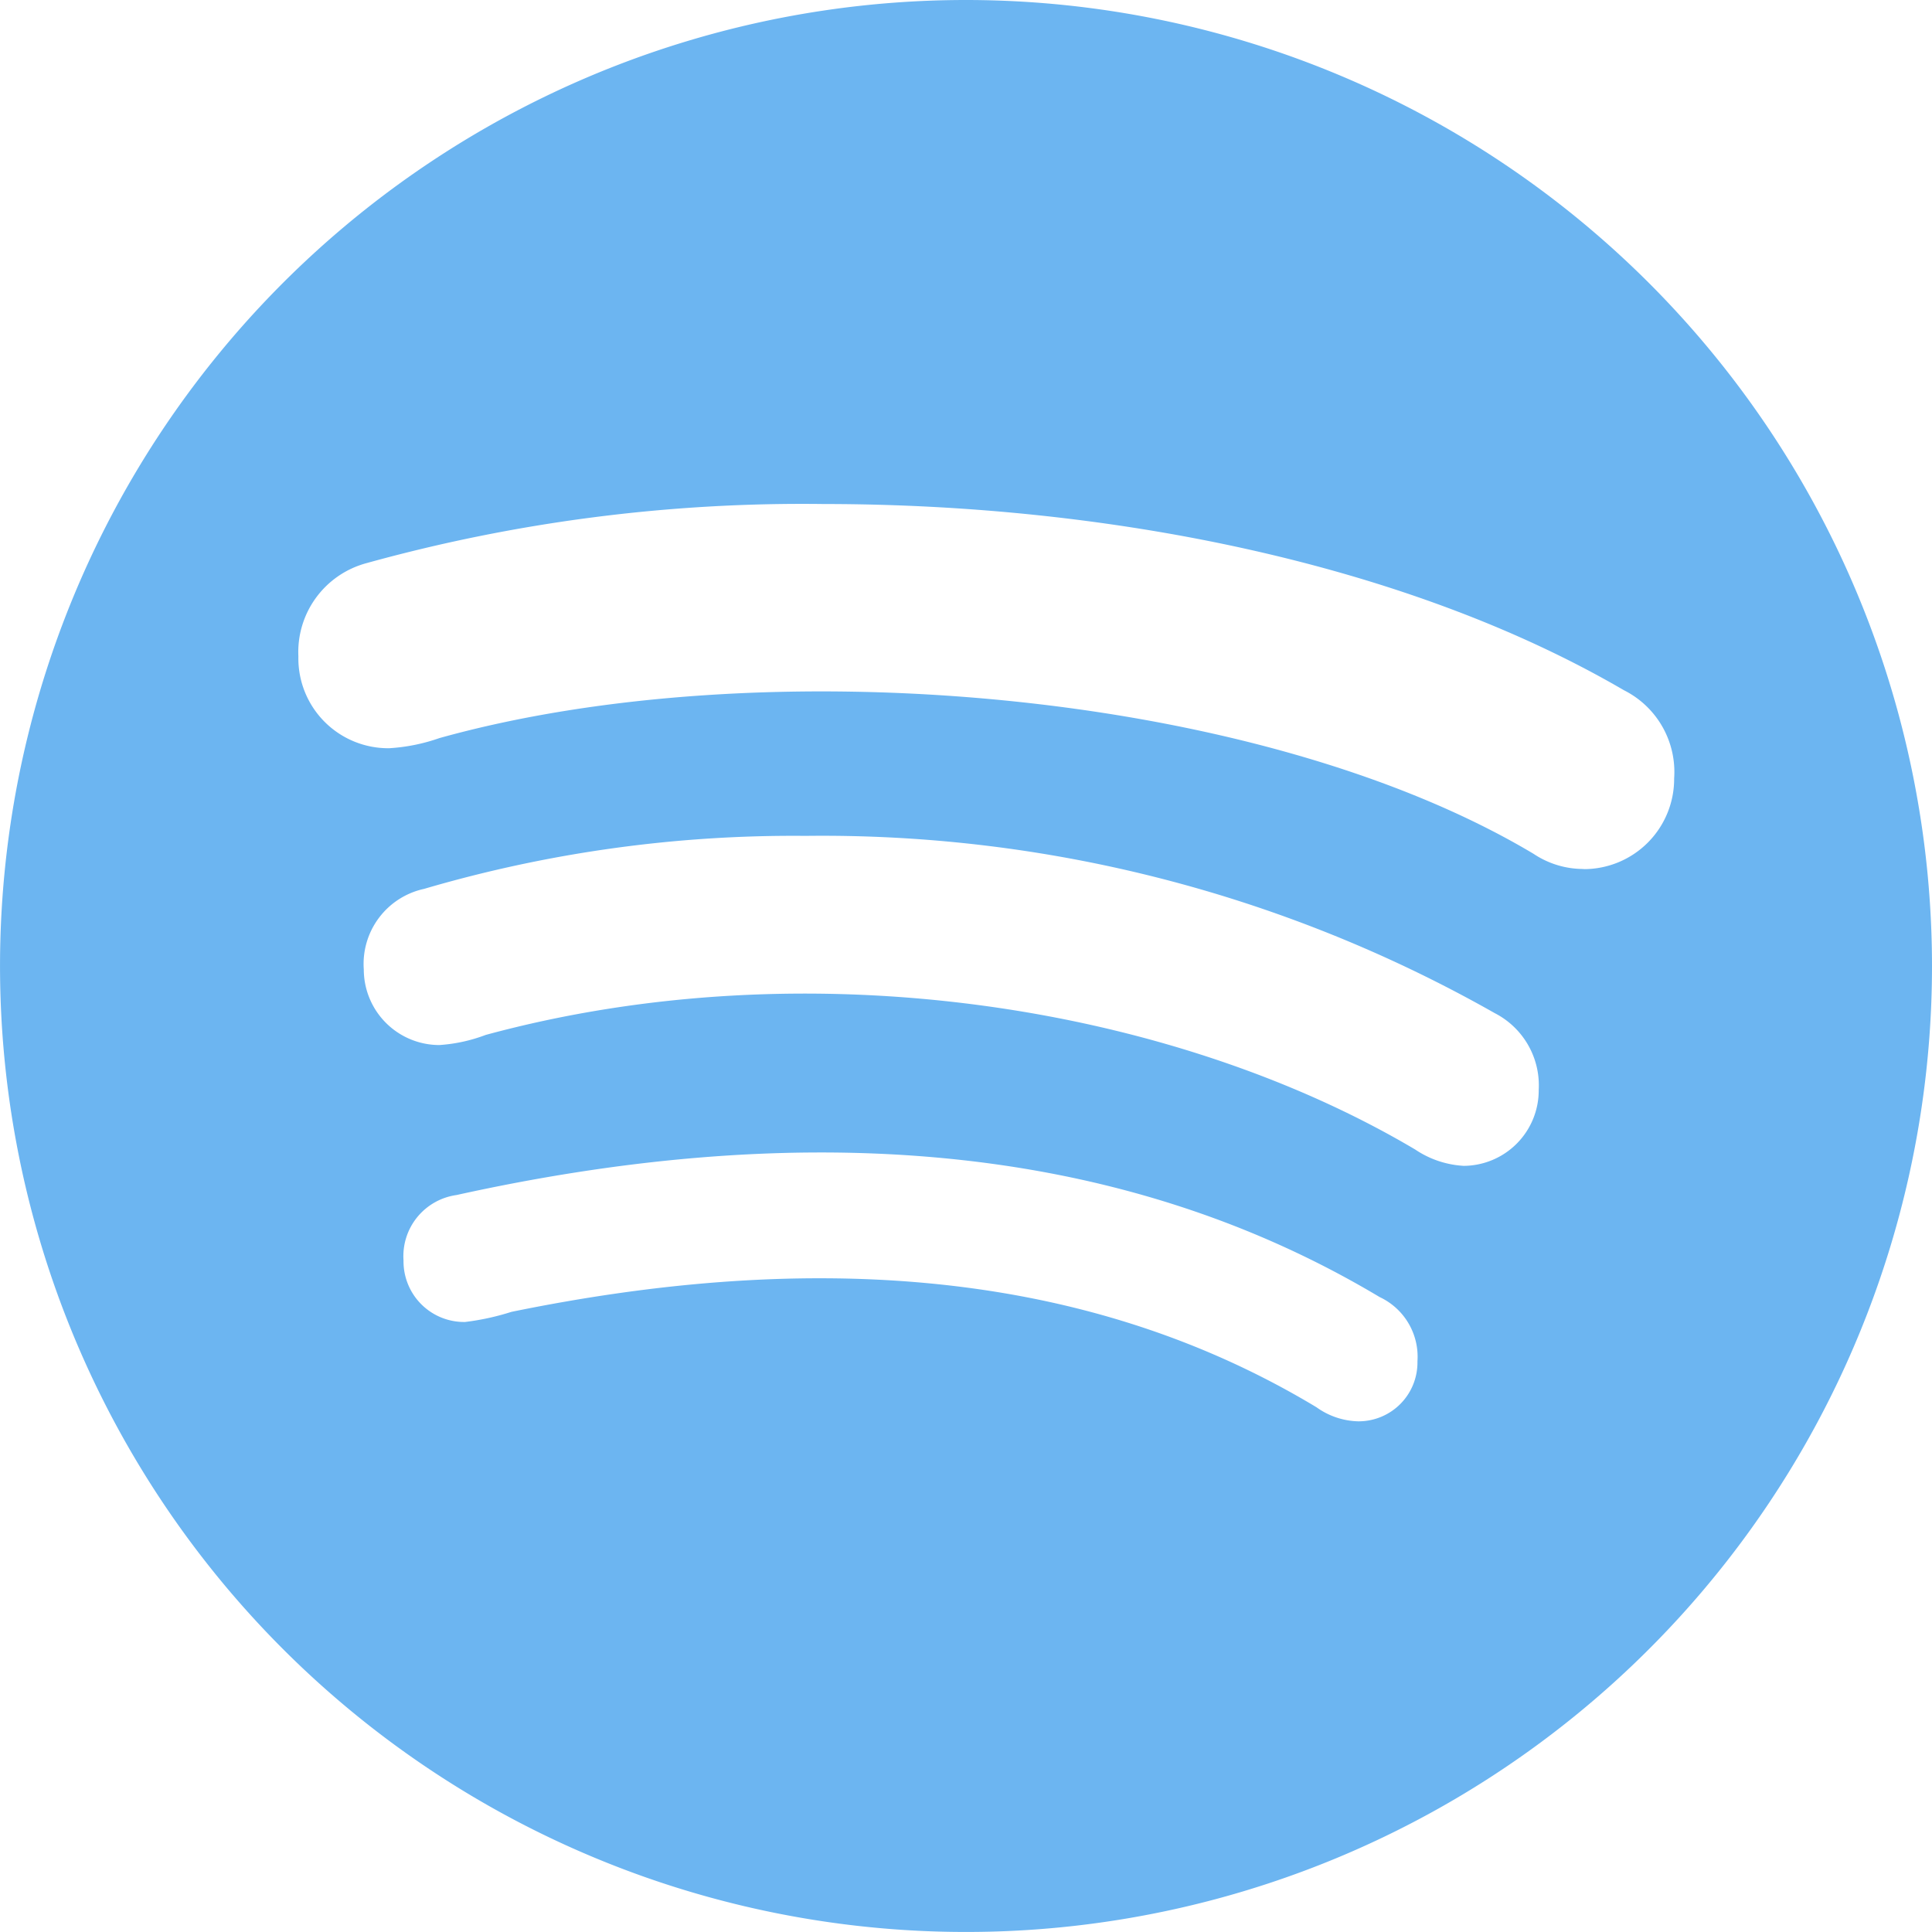 <?xml version="1.0" encoding="UTF-8"?>
<svg xmlns="http://www.w3.org/2000/svg" width="67.935" height="67.935" viewBox="0 0 67.935 67.935">
  <path id="Icon_awesome-spotify" data-name="Icon awesome-spotify" d="M33.967.563A33.967,33.967,0,1,0,67.935,34.53,33.979,33.979,0,0,0,33.967.563ZM47.76,50.541a2.613,2.613,0,0,1-1.466-.493c-8.547-5.15-18.49-5.369-28.311-3.356a8.844,8.844,0,0,1-1.63.356,2.132,2.132,0,0,1-2.164-2.164,2.17,2.17,0,0,1,1.863-2.3c11.217-2.479,22.681-2.26,32.461,3.588a2.316,2.316,0,0,1,1.329,2.26,2.07,2.07,0,0,1-2.082,2.109Zm3.684-8.985a3.382,3.382,0,0,1-1.685-.575c-8.56-5.068-21.325-7.108-32.68-4.027a5.641,5.641,0,0,1-1.63.356,2.66,2.66,0,0,1-2.657-2.657,2.7,2.7,0,0,1,2.123-2.835,46.069,46.069,0,0,1,13.4-1.863,47.945,47.945,0,0,1,24.243,6.232,2.855,2.855,0,0,1,1.548,2.7,2.654,2.654,0,0,1-2.657,2.671ZM55.69,31.119a3.15,3.15,0,0,1-1.767-.534c-9.752-5.821-27.188-7.218-38.473-4.068a6.506,6.506,0,0,1-1.767.356,3.161,3.161,0,0,1-3.191-3.232,3.236,3.236,0,0,1,2.383-3.273,57.4,57.4,0,0,1,16.093-2.082c10,0,20.476,2.082,28.133,6.547a3.215,3.215,0,0,1,1.767,3.1,3.173,3.173,0,0,1-3.178,3.191Z" transform="translate(0 -0.563)" fill="#6cb5f1"></path>
</svg>
